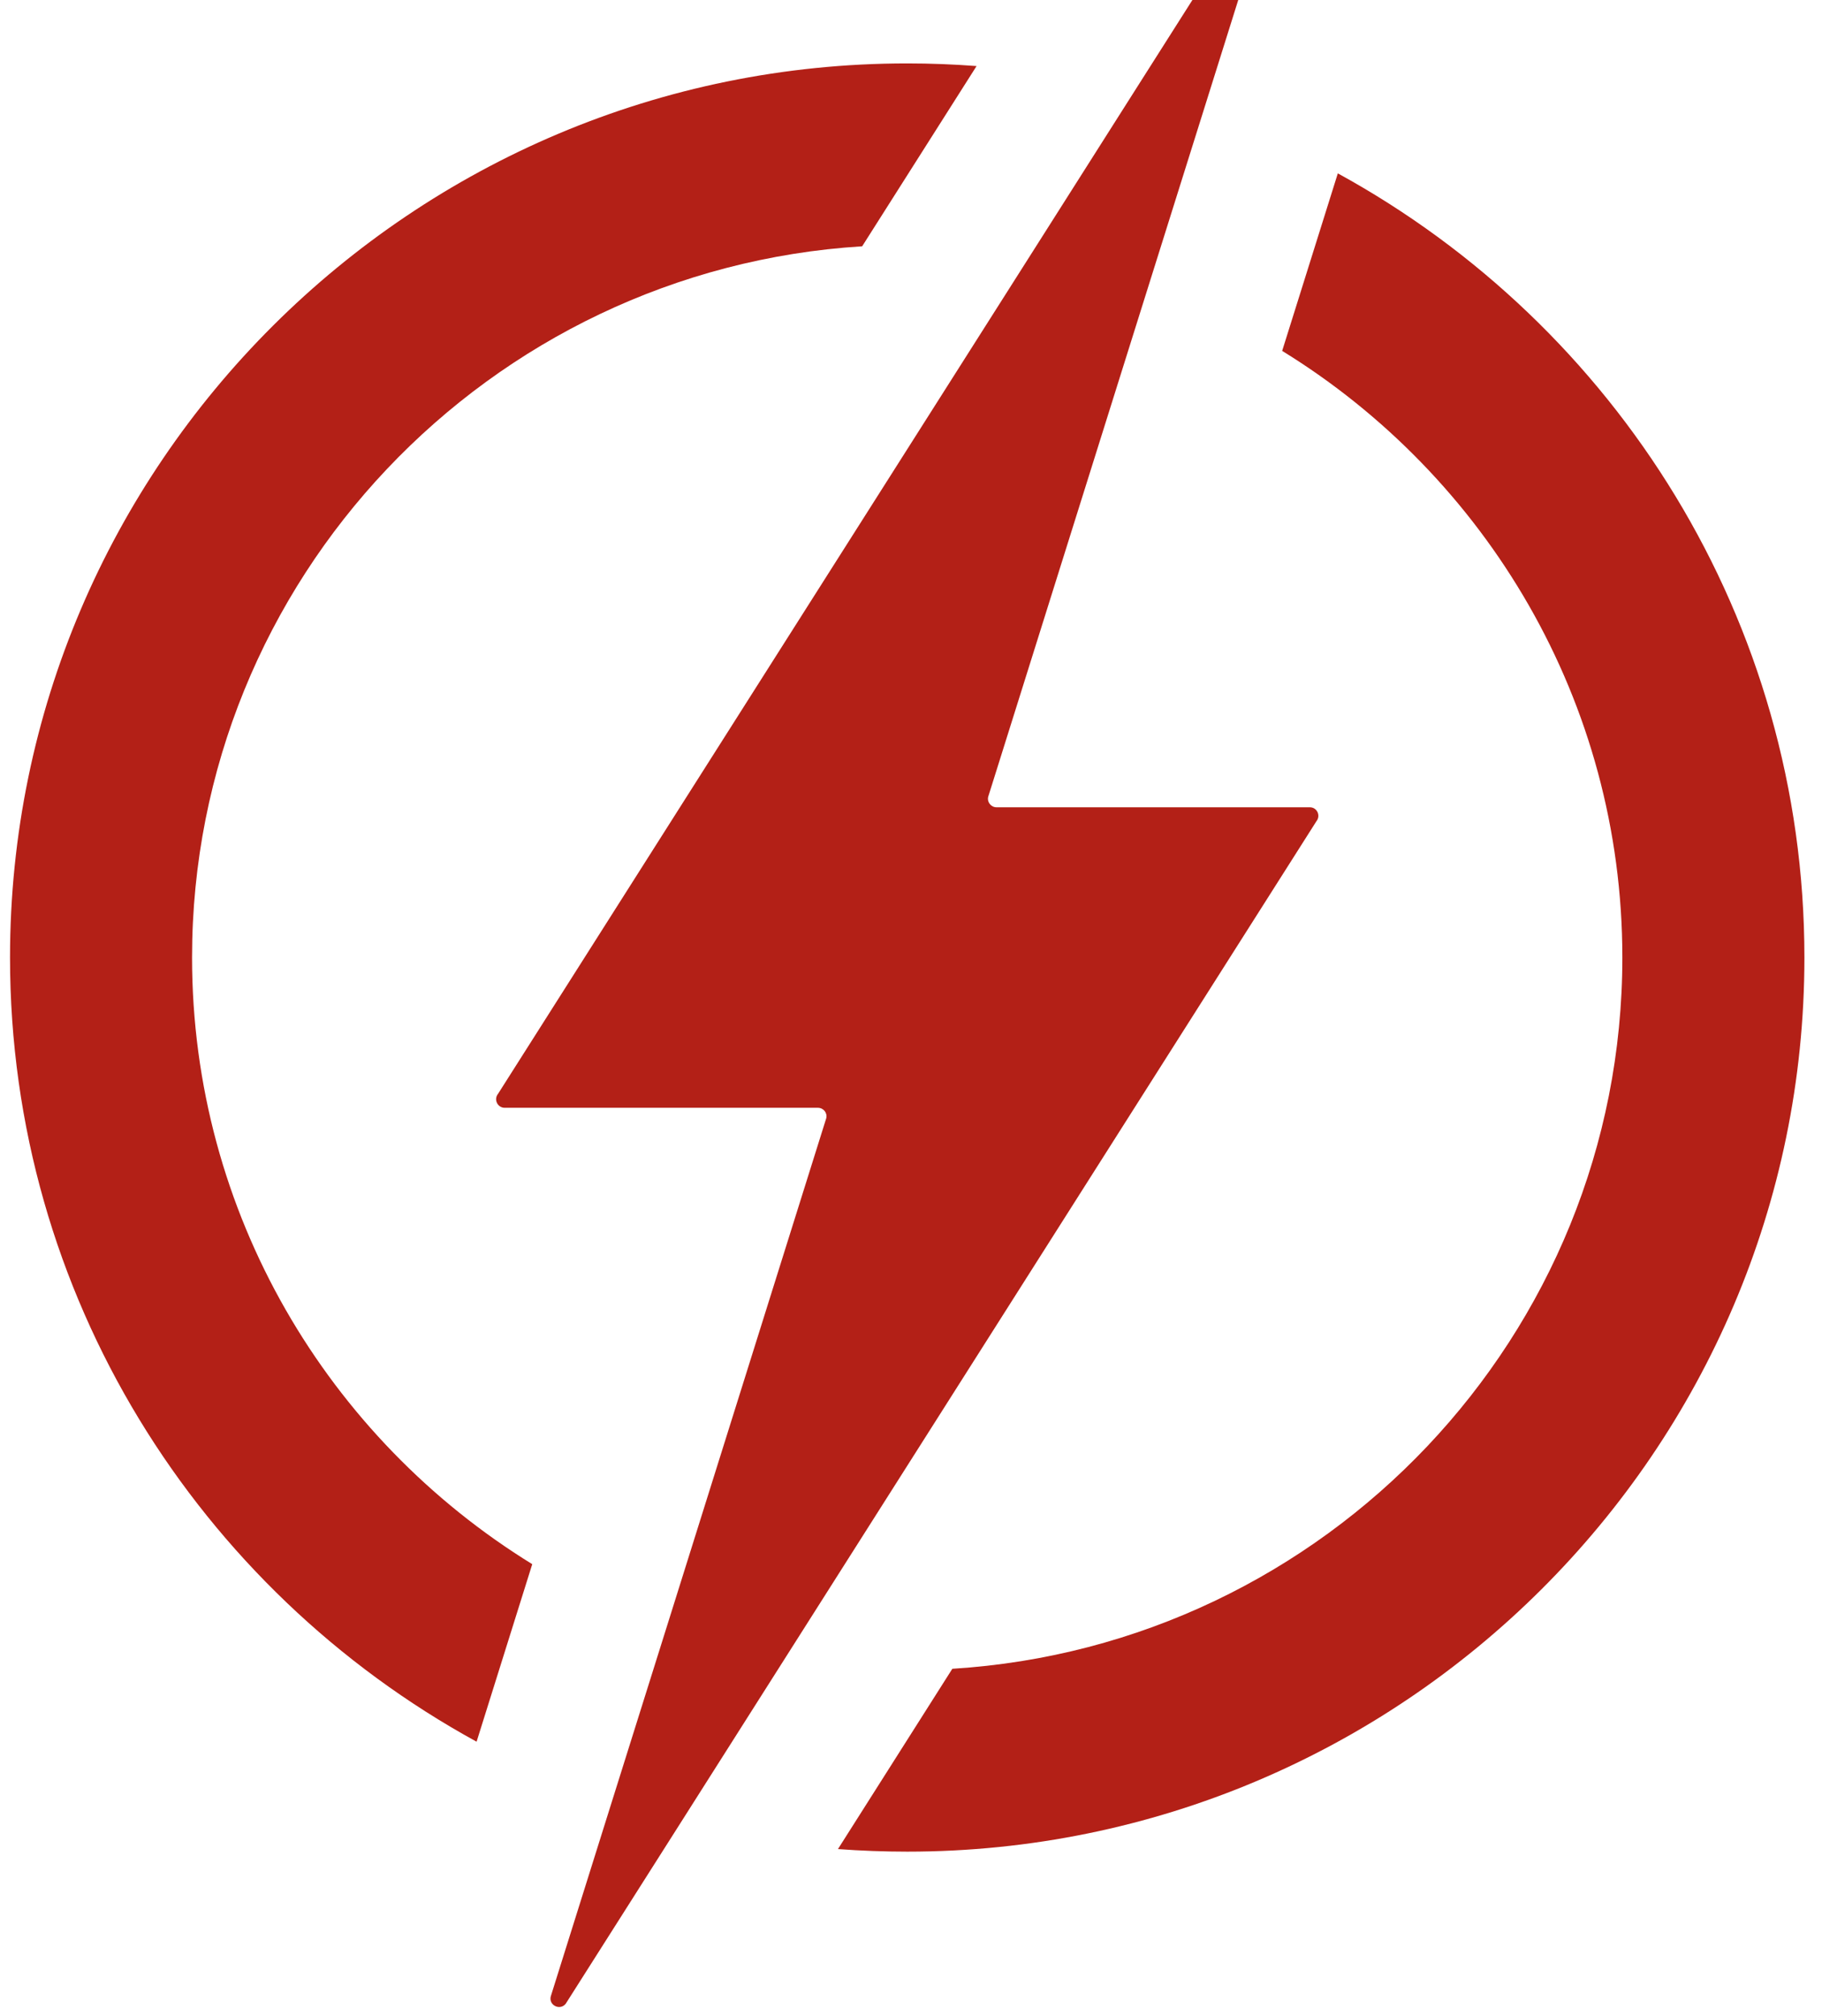 <svg width="66" height="73" viewBox="0 0 66 73" fill="none" xmlns="http://www.w3.org/2000/svg">
<g clip-path="url(#clip0_5797_49248)">
<path d="M48.461 6.278L46.445 12.705C53.836 17.253 58.768 25.397 58.768 34.67C58.768 48.355 48.022 59.585 34.497 60.424L30.354 66.952C31.183 67.013 32.02 67.045 32.865 67.045C50.783 67.045 65.363 52.521 65.363 34.67C65.363 22.447 58.525 11.785 48.462 6.278H48.461Z" fill="#B32017"/>
<path d="M6.957 34.669C6.957 20.986 17.706 9.757 31.231 8.918L35.375 2.392C34.546 2.329 33.709 2.296 32.864 2.296C14.943 2.295 0.363 16.82 0.363 34.669C0.363 46.893 7.201 57.556 17.264 63.064L19.28 56.636C11.893 52.087 6.957 43.941 6.957 34.669Z" fill="#B32017"/>
<path d="M47.447 29.23H36.097C35.897 29.23 35.75 29.043 35.796 28.851L41.596 10.375L43.567 4.1L45.779 -2.947C45.854 -3.265 45.446 -3.469 45.236 -3.215L41.071 3.341L37.321 9.248L18.041 39.606C17.876 39.808 18.021 40.111 18.282 40.111H29.628C29.829 40.111 29.978 40.296 29.93 40.49L24.133 58.966L22.162 65.242L19.95 72.288C19.871 72.606 20.282 72.811 20.49 72.556L24.655 66L28.406 60.093L47.686 29.735C47.85 29.533 47.709 29.23 47.447 29.23Z" fill="#B32017"/>
</g>
<defs>
<clipPath id="clip0_5797_49248">
<rect width="65" height="76" fill="white" transform="translate(0.363 -3.329)"/>
</clipPath>
</defs>
</svg>
